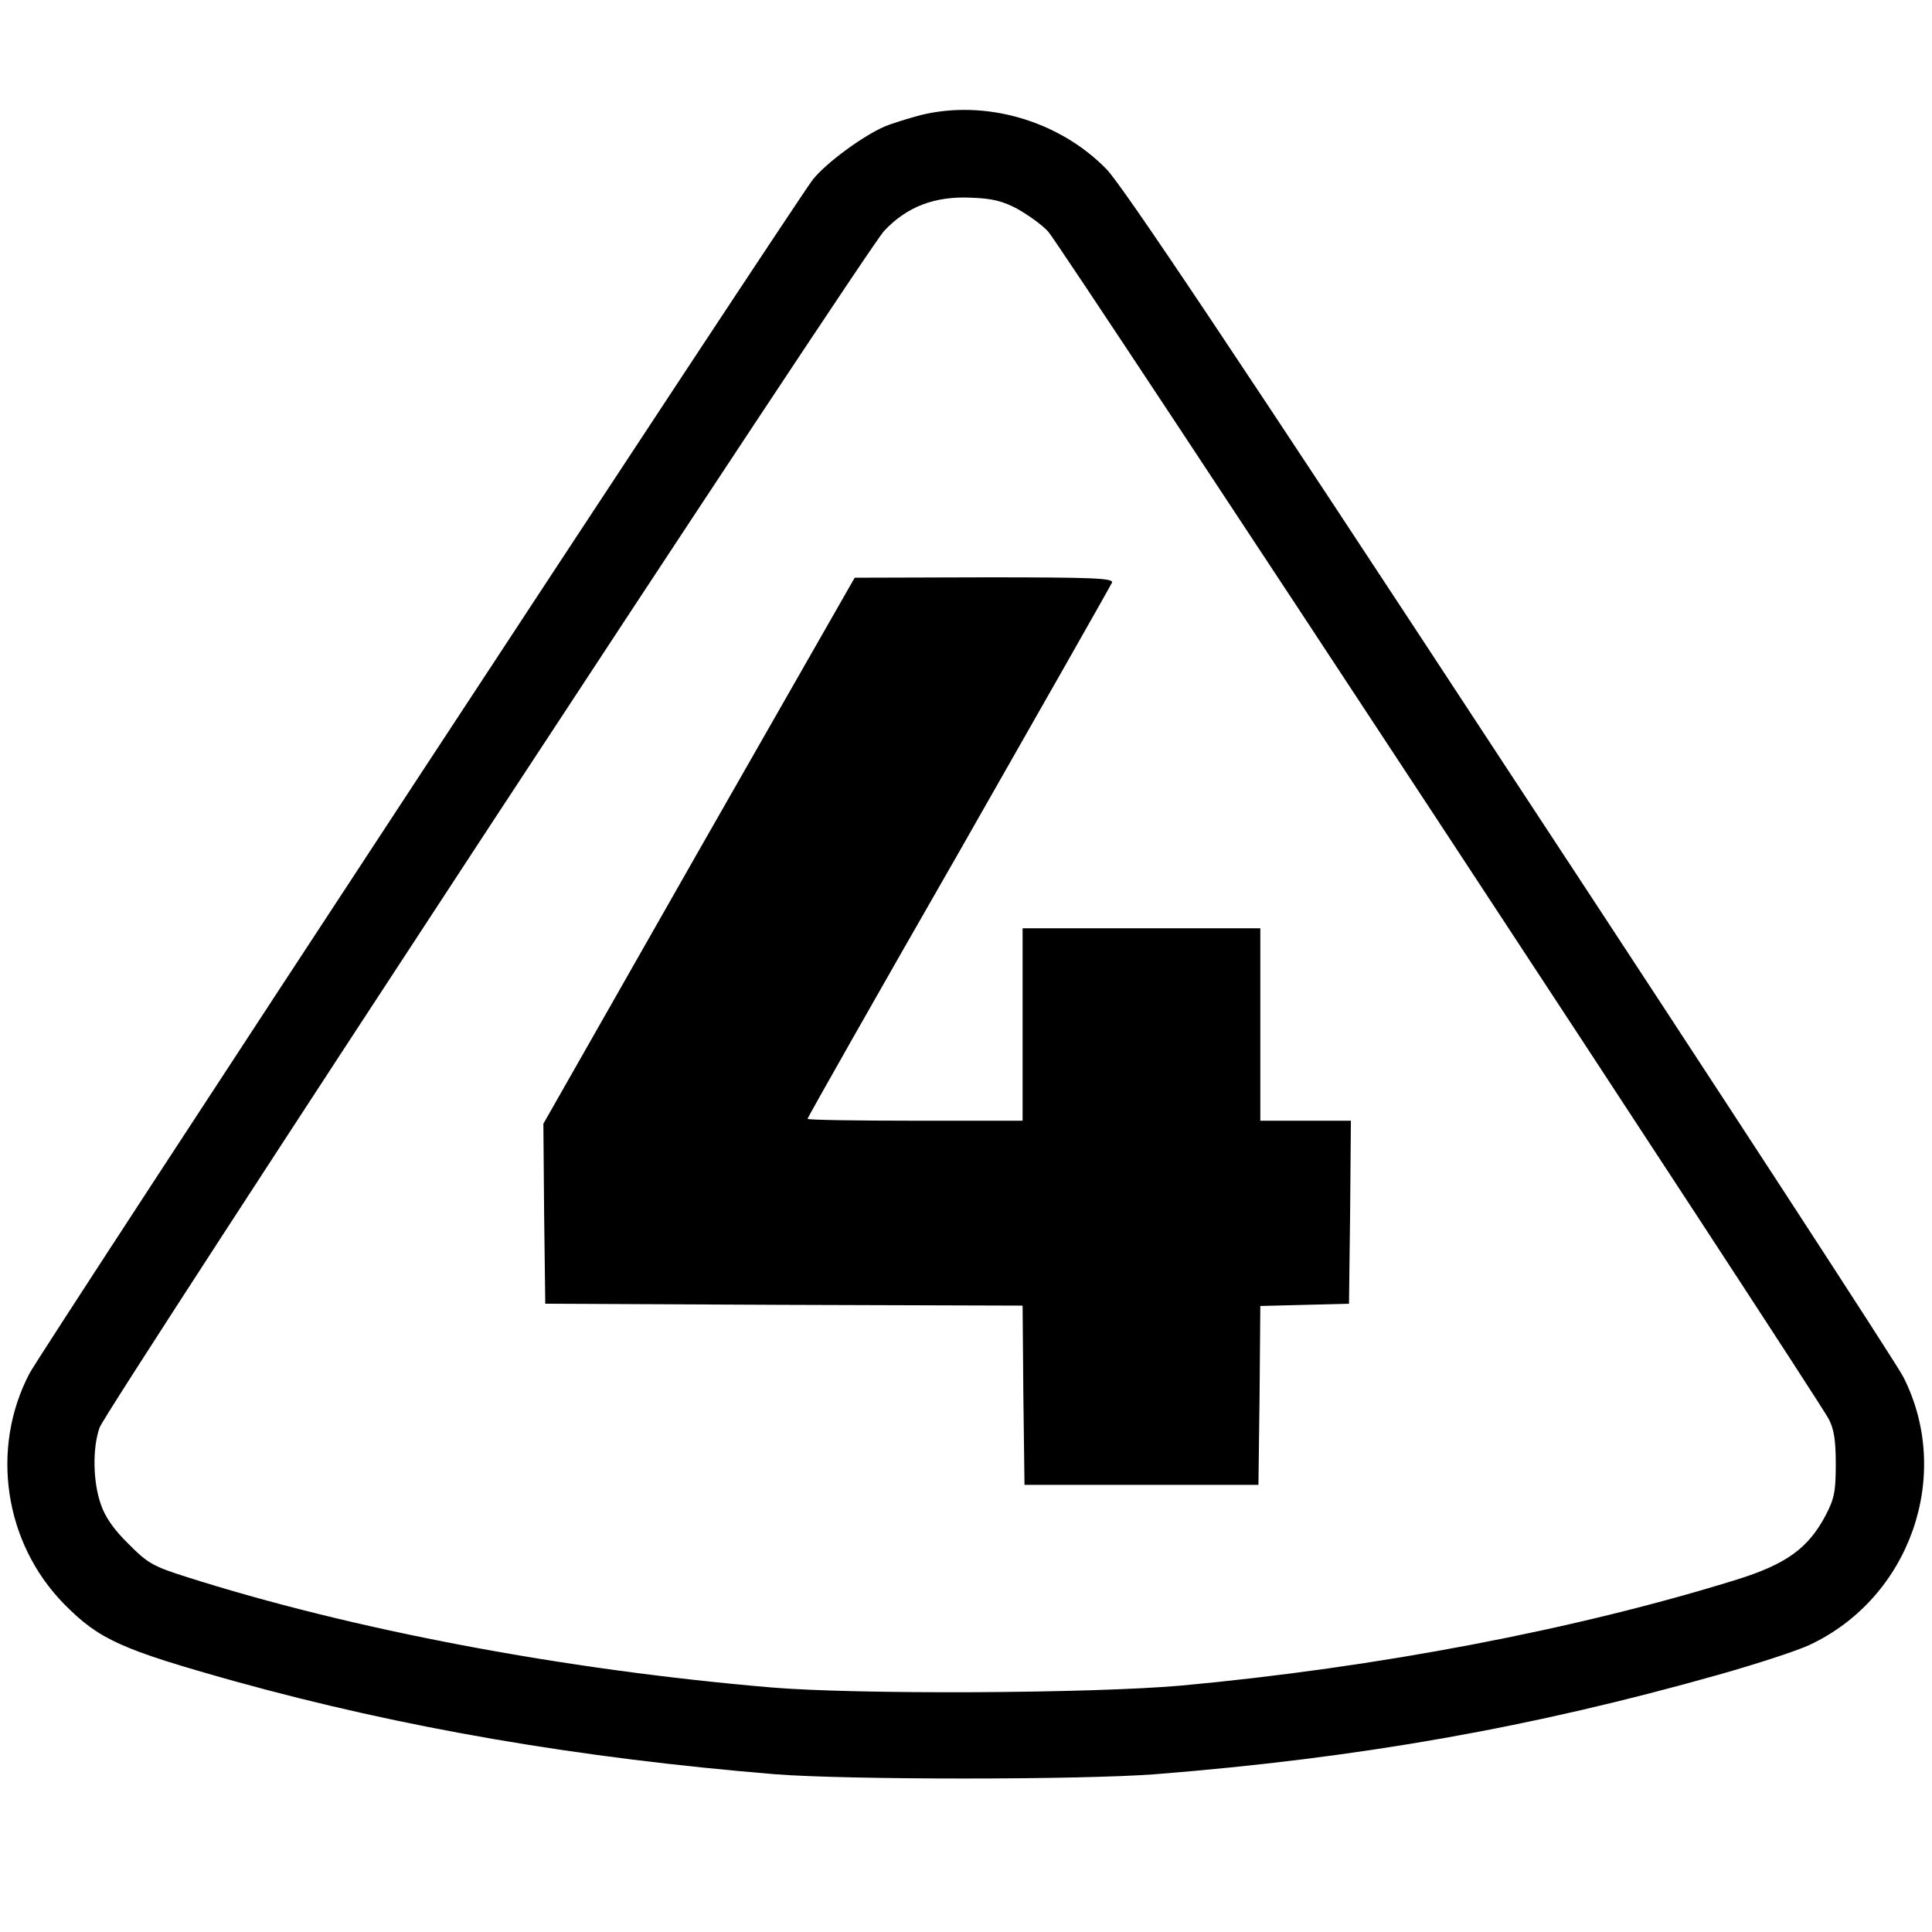 <?xml version="1.0" standalone="no"?>
<!DOCTYPE svg PUBLIC "-//W3C//DTD SVG 20010904//EN"
 "http://www.w3.org/TR/2001/REC-SVG-20010904/DTD/svg10.dtd">
<svg version="1.0" xmlns="http://www.w3.org/2000/svg"
 width="512pt" height="512pt" viewBox="0 0 512 512"
 preserveAspectRatio="xMidYMid meet">
<g transform="translate(0,512) scale(0.1,-0.1)"
fill="#000000" stroke="none">
<path d="M2440 4815 c-30 -8 -73 -21 -95 -30 -58 -25 -155 -96 -191 -141 -47
-60 -2043 -3101 -2076 -3164 -104 -199 -67 -449 92 -611 93 -94 150 -120 454
-205 444 -123 908 -203 1431 -246 194 -15 805 -15 1005 0 543 43 1000 124
1495 264 99 28 207 63 241 79 266 125 380 450 248 710 -14 29 -482 748 -1041
1598 -727 1109 -1030 1562 -1071 1603 -126 129 -321 185 -492 143z m257 -249
c28 -16 65 -42 81 -60 29 -30 2031 -3077 2068 -3146 14 -26 19 -56 19 -120 0
-73 -4 -92 -27 -136 -46 -87 -104 -129 -235 -170 -428 -133 -953 -233 -1473
-281 -240 -21 -856 -24 -1085 -5 -553 47 -1112 153 -1554 294 -85 27 -101 36
-151 87 -39 38 -62 72 -73 105 -21 60 -22 150 -3 203 16 47 2033 3123 2079
3171 61 65 135 93 233 88 54 -2 82 -9 121 -30z"/>
<path d="M1852 2866 l-412 -724 2 -239 3 -238 632 -3 633 -2 2 -238 3 -237
310 0 310 0 3 237 2 237 118 3 117 3 3 243 2 242 -120 0 -120 0 0 255 0 255
-315 0 -315 0 0 -255 0 -255 -285 0 c-157 0 -285 2 -285 5 0 3 180 321 401
706 220 386 403 708 406 715 4 12 -53 14 -338 14 l-344 -1 -413 -723z"/>
</g>
</svg>
